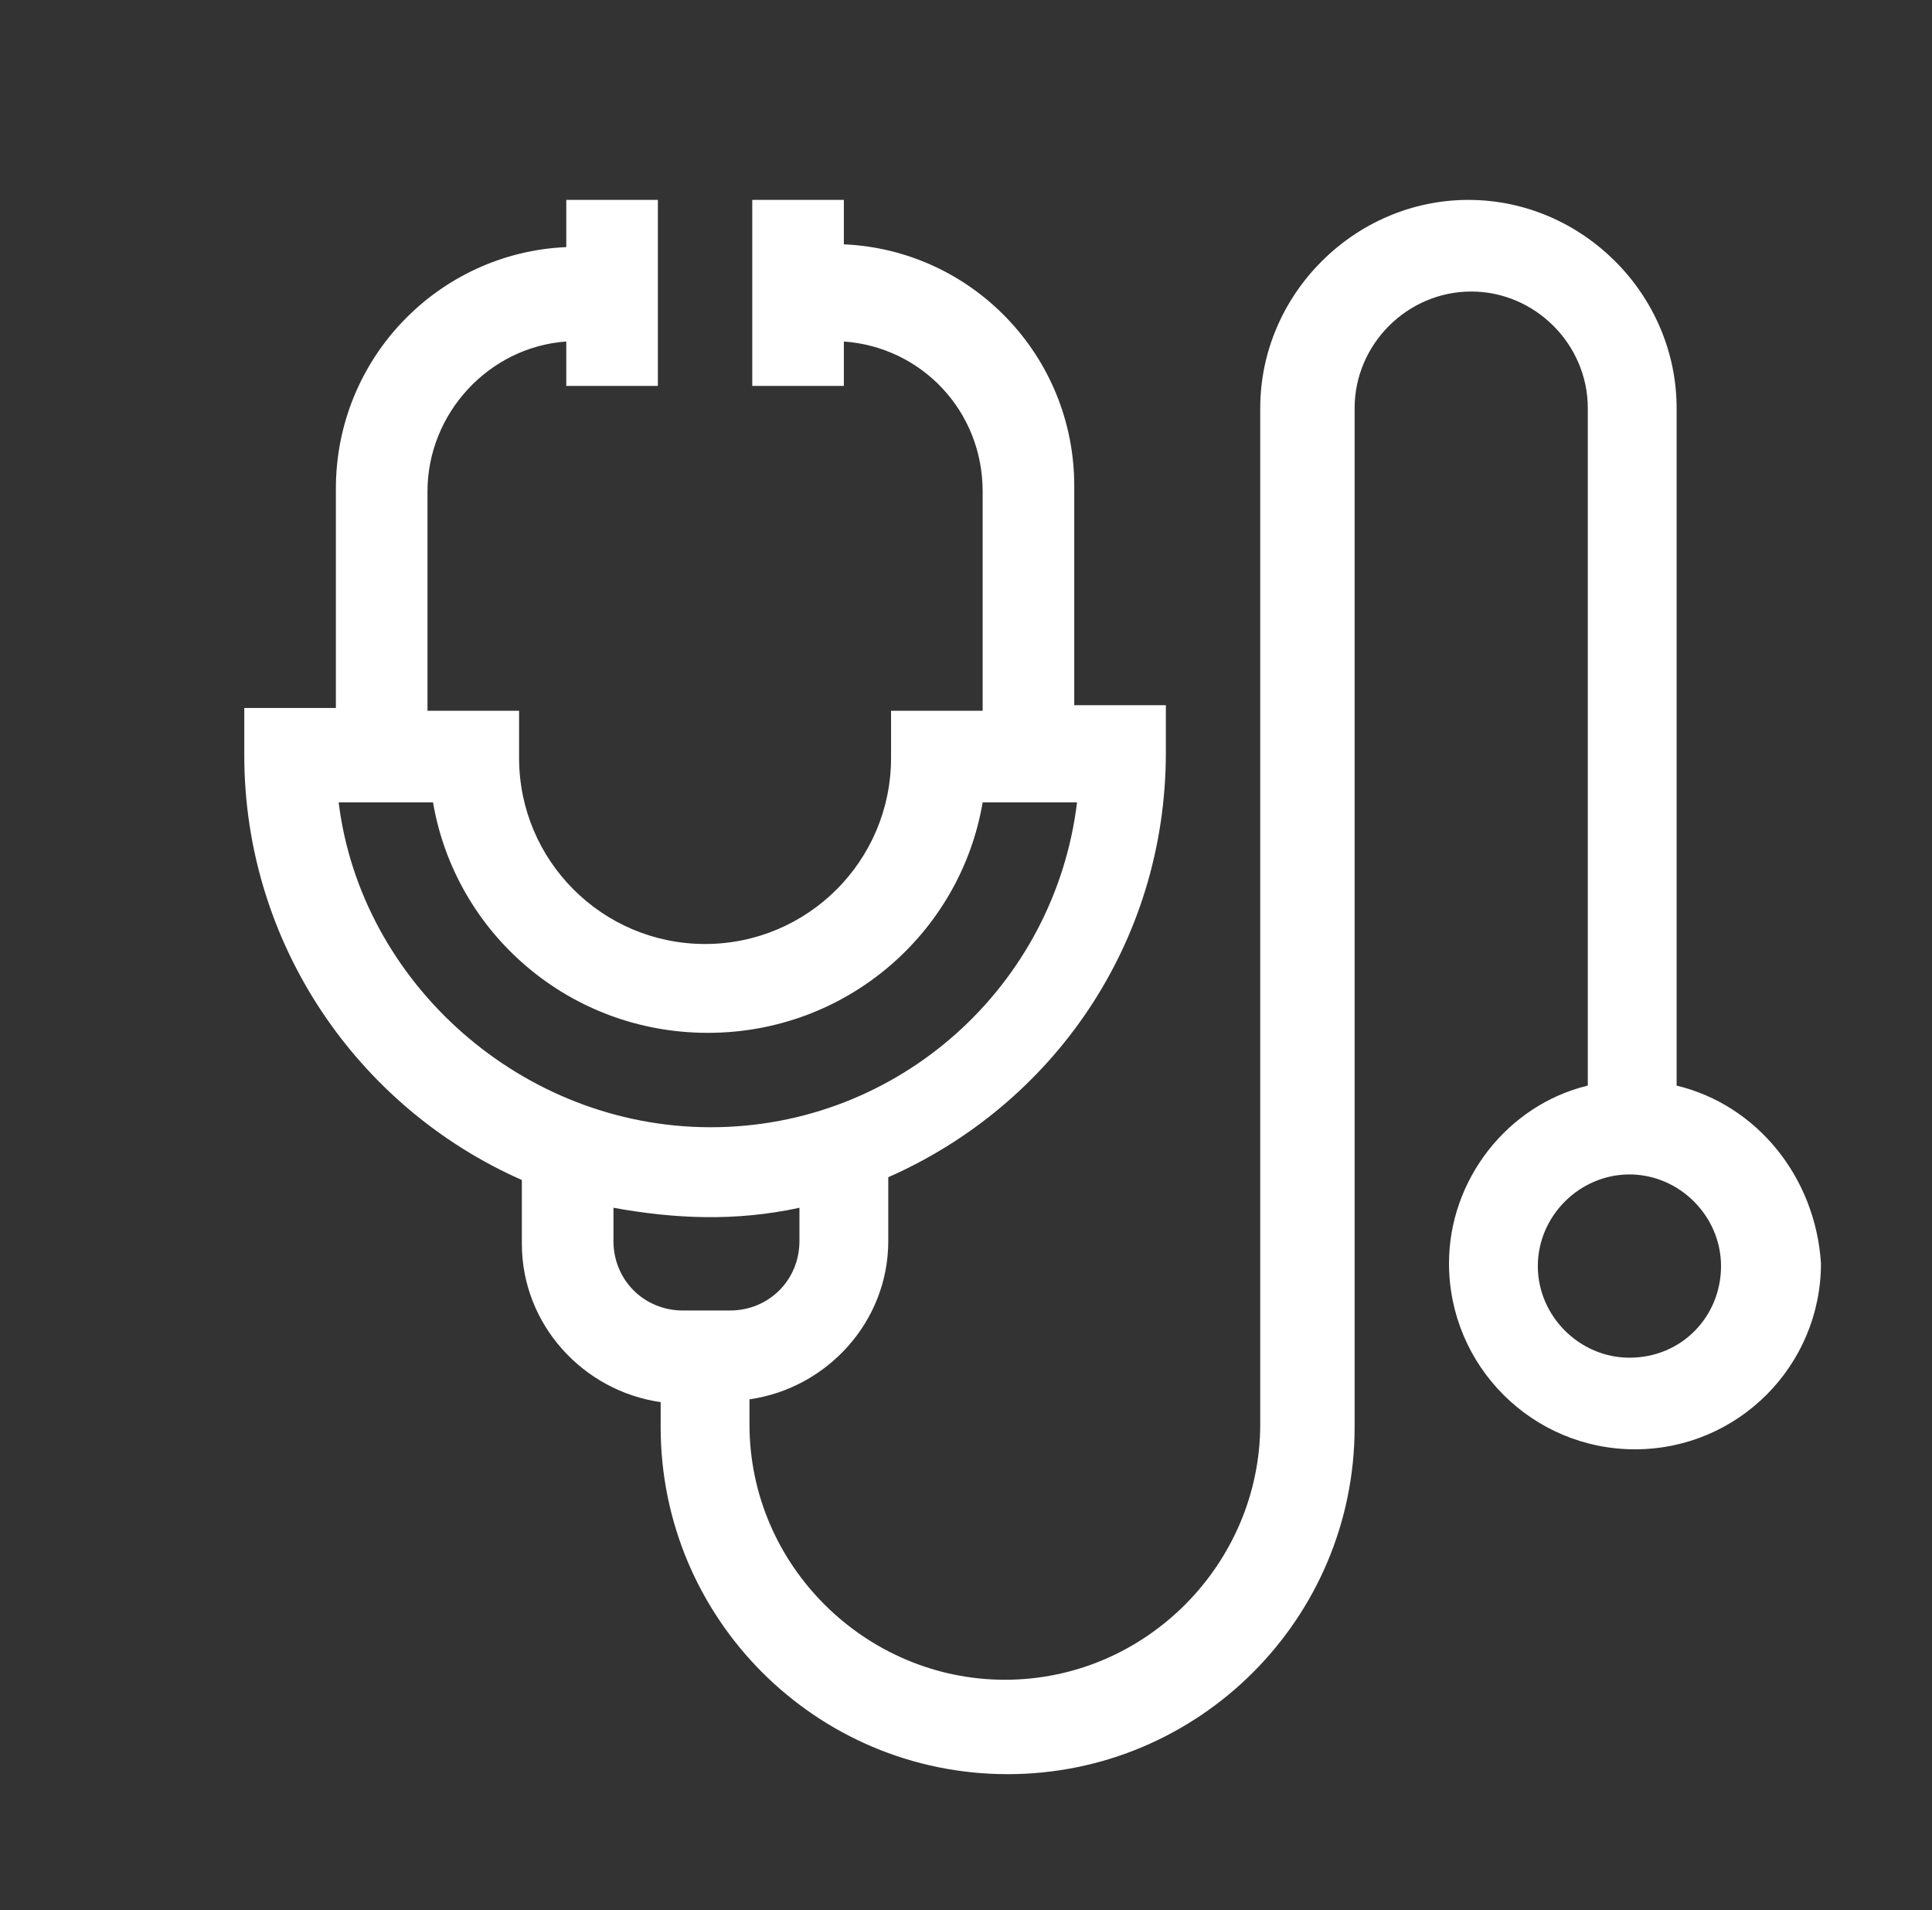 <?xml version="1.0" encoding="utf-8"?>
<!-- Generator: Adobe Illustrator 27.8.1, SVG Export Plug-In . SVG Version: 6.00 Build 0)  -->
<svg version="1.1" id="Capa_1" xmlns="http://www.w3.org/2000/svg" xmlns:xlink="http://www.w3.org/1999/xlink" x="0px" y="0px"
	 viewBox="0 0 69.6 68.8" style="enable-background:new 0 0 69.6 68.8;" xml:space="preserve">
<rect x="0" y="0" width="69.6" height="68.8" fill="#333333" stroke="none"/>
<style type="text/css">
	.st0{fill:#FFFFFF;}
</style>
<g>
	<path class="st0" d="M60.4,39.1V14.7c0-4.1-3.4-7.5-7.5-7.5s-7.5,3.4-7.5,7.5v36.6c0,5-4.1,9.2-9.2,9.2c-5,0-9.2-4.1-9.2-9.2v-0.9
		c2.8-0.4,5-2.8,5-5.7v-2.3c5.9-2.6,10-8.4,10-15.3v-1.7h-3.3v-7.9c0-4.7-3.7-8.5-8.3-8.7V7.2h-3.3v6.7h3.3v-1.6
		c2.8,0.2,5,2.5,5,5.4v7.9h-3.3v1.7c0,3.7-3,6.7-6.7,6.7s-6.7-3-6.7-6.7v-1.7h-3.3v-7.9c0-2.8,2.2-5.2,5-5.4v1.6h3.3V7.2h-3.3v1.7
		c-4.6,0.2-8.3,4-8.3,8.7v7.9H8.8v1.7c0,6.8,4.1,12.7,10,15.3v2.3c0,2.9,2.2,5.3,5,5.7v0.9c0,6.9,5.6,12.5,12.5,12.5
		c6.9,0,12.5-5.6,12.5-12.5V14.7c0-2.3,1.9-4.2,4.2-4.2s4.2,1.9,4.2,4.2v24.4c-2.9,0.7-5,3.4-5,6.4c0,3.7,3,6.7,6.7,6.7
		c3.7,0,6.7-3,6.7-6.7C65.4,42.4,63.3,39.8,60.4,39.1z M12.2,28.9h3.4c0.8,4.7,4.9,8.3,9.9,8.3s9.1-3.6,9.9-8.3h3.4
		c-0.8,6.6-6.4,11.7-13.2,11.7S13,35.4,12.2,28.9z M22.1,44.7v-1.2c2.2,0.4,4.4,0.5,6.7,0v1.2c0,1.4-1.1,2.5-2.5,2.5h-1.7
		C23.2,47.2,22.1,46.1,22.1,44.7z M58.7,48.9c-1.8,0-3.3-1.5-3.3-3.3s1.5-3.3,3.3-3.3c1.8,0,3.3,1.5,3.3,3.3S60.6,48.9,58.7,48.9z"
		/>
</g>
</svg>
